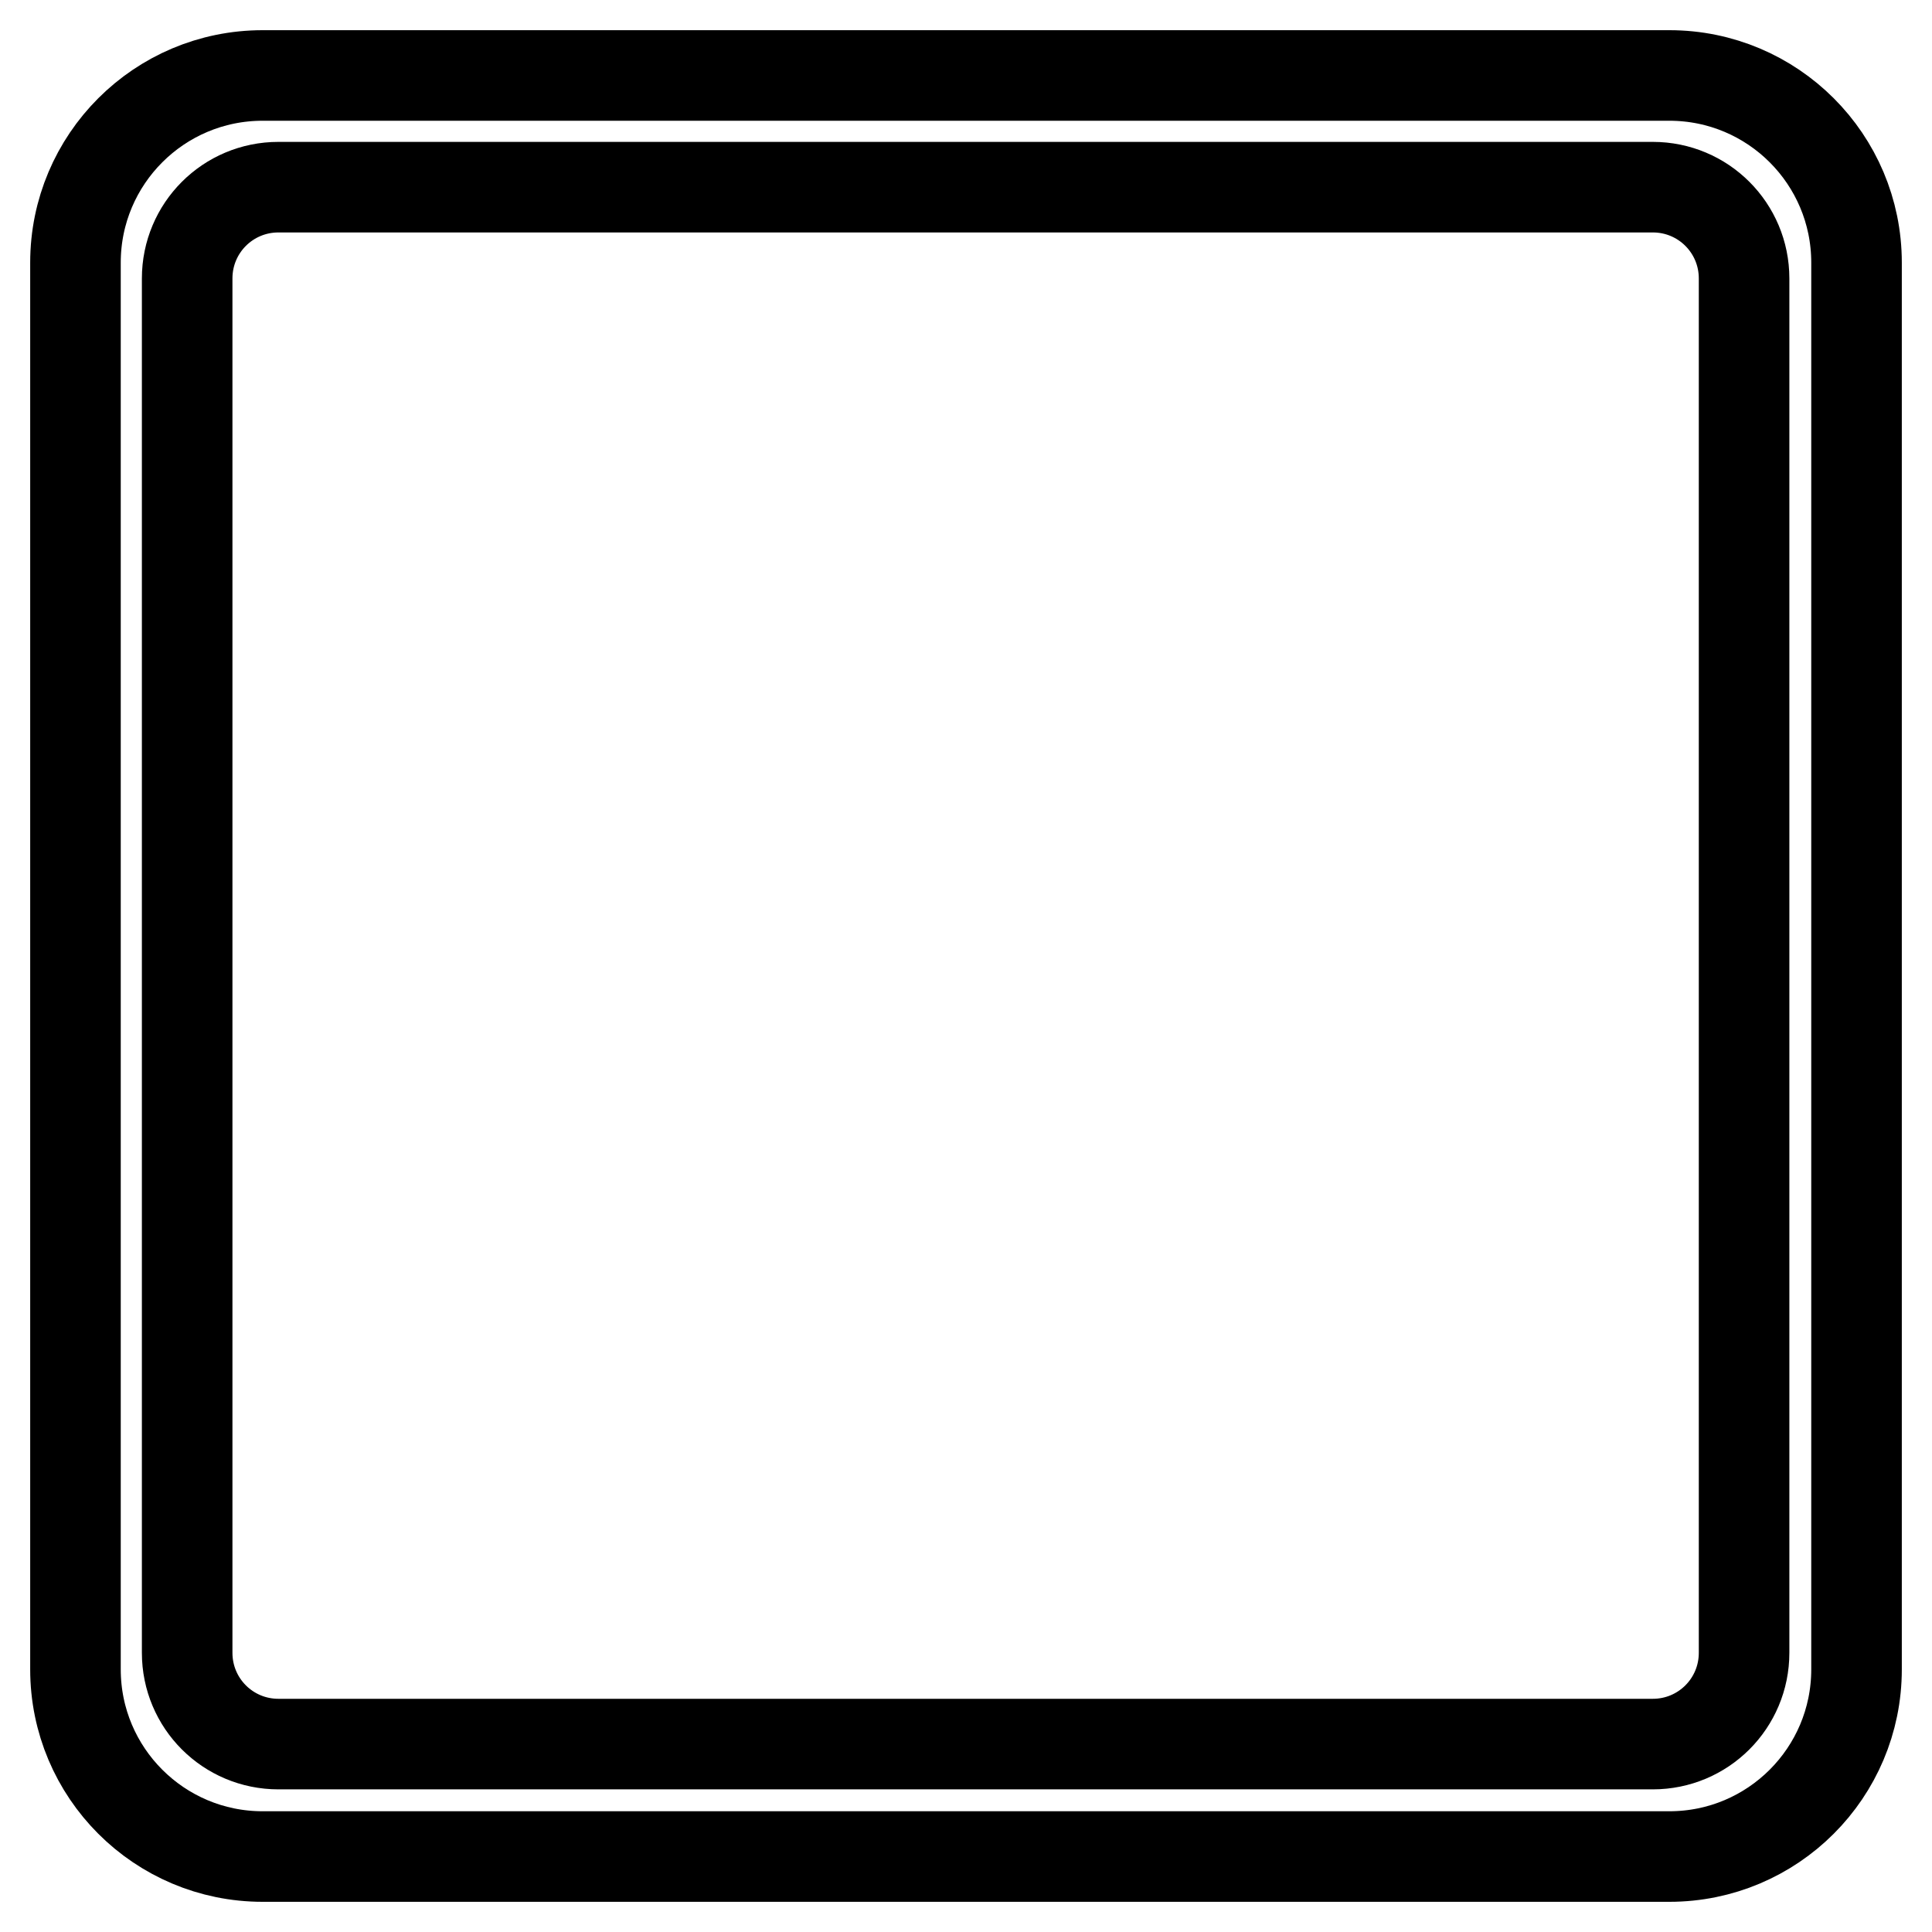 <?xml version="1.0" encoding="utf-8"?>
<!-- Svg Vector Icons : http://www.onlinewebfonts.com/icon -->
<!DOCTYPE svg PUBLIC "-//W3C//DTD SVG 1.1//EN" "http://www.w3.org/Graphics/SVG/1.1/DTD/svg11.dtd">
<svg version="1.1" xmlns="http://www.w3.org/2000/svg" xmlns:xlink="http://www.w3.org/1999/xlink" x="0px" y="0px" viewBox="0 0 256 256" enable-background="new 0 0 256 256" xml:space="preserve">
<g> <path stroke-width="12" fill-opacity="0" stroke="#000000"  d="M36.9,24.8L36.9,24.8c-6.7,0-12.1,5.4-12.1,12.1v182.1c0,6.7,5.4,12.1,12.1,12.1h182.1 c6.7,0,12.1-5.4,12.1-12.1V36.9c0-6.7-5.4-12.1-12.1-12.1H36.9L36.9,24.8z M34.8,10L34.8,10h186.4c13.7,0,24.8,11.1,24.8,24.8 v186.4c0,13.7-11.1,24.8-24.8,24.8H34.8C21.1,246,10,234.9,10,221.2V34.8C10,21.1,21.1,10,34.8,10L34.8,10L34.8,10z"/></g>
</svg>